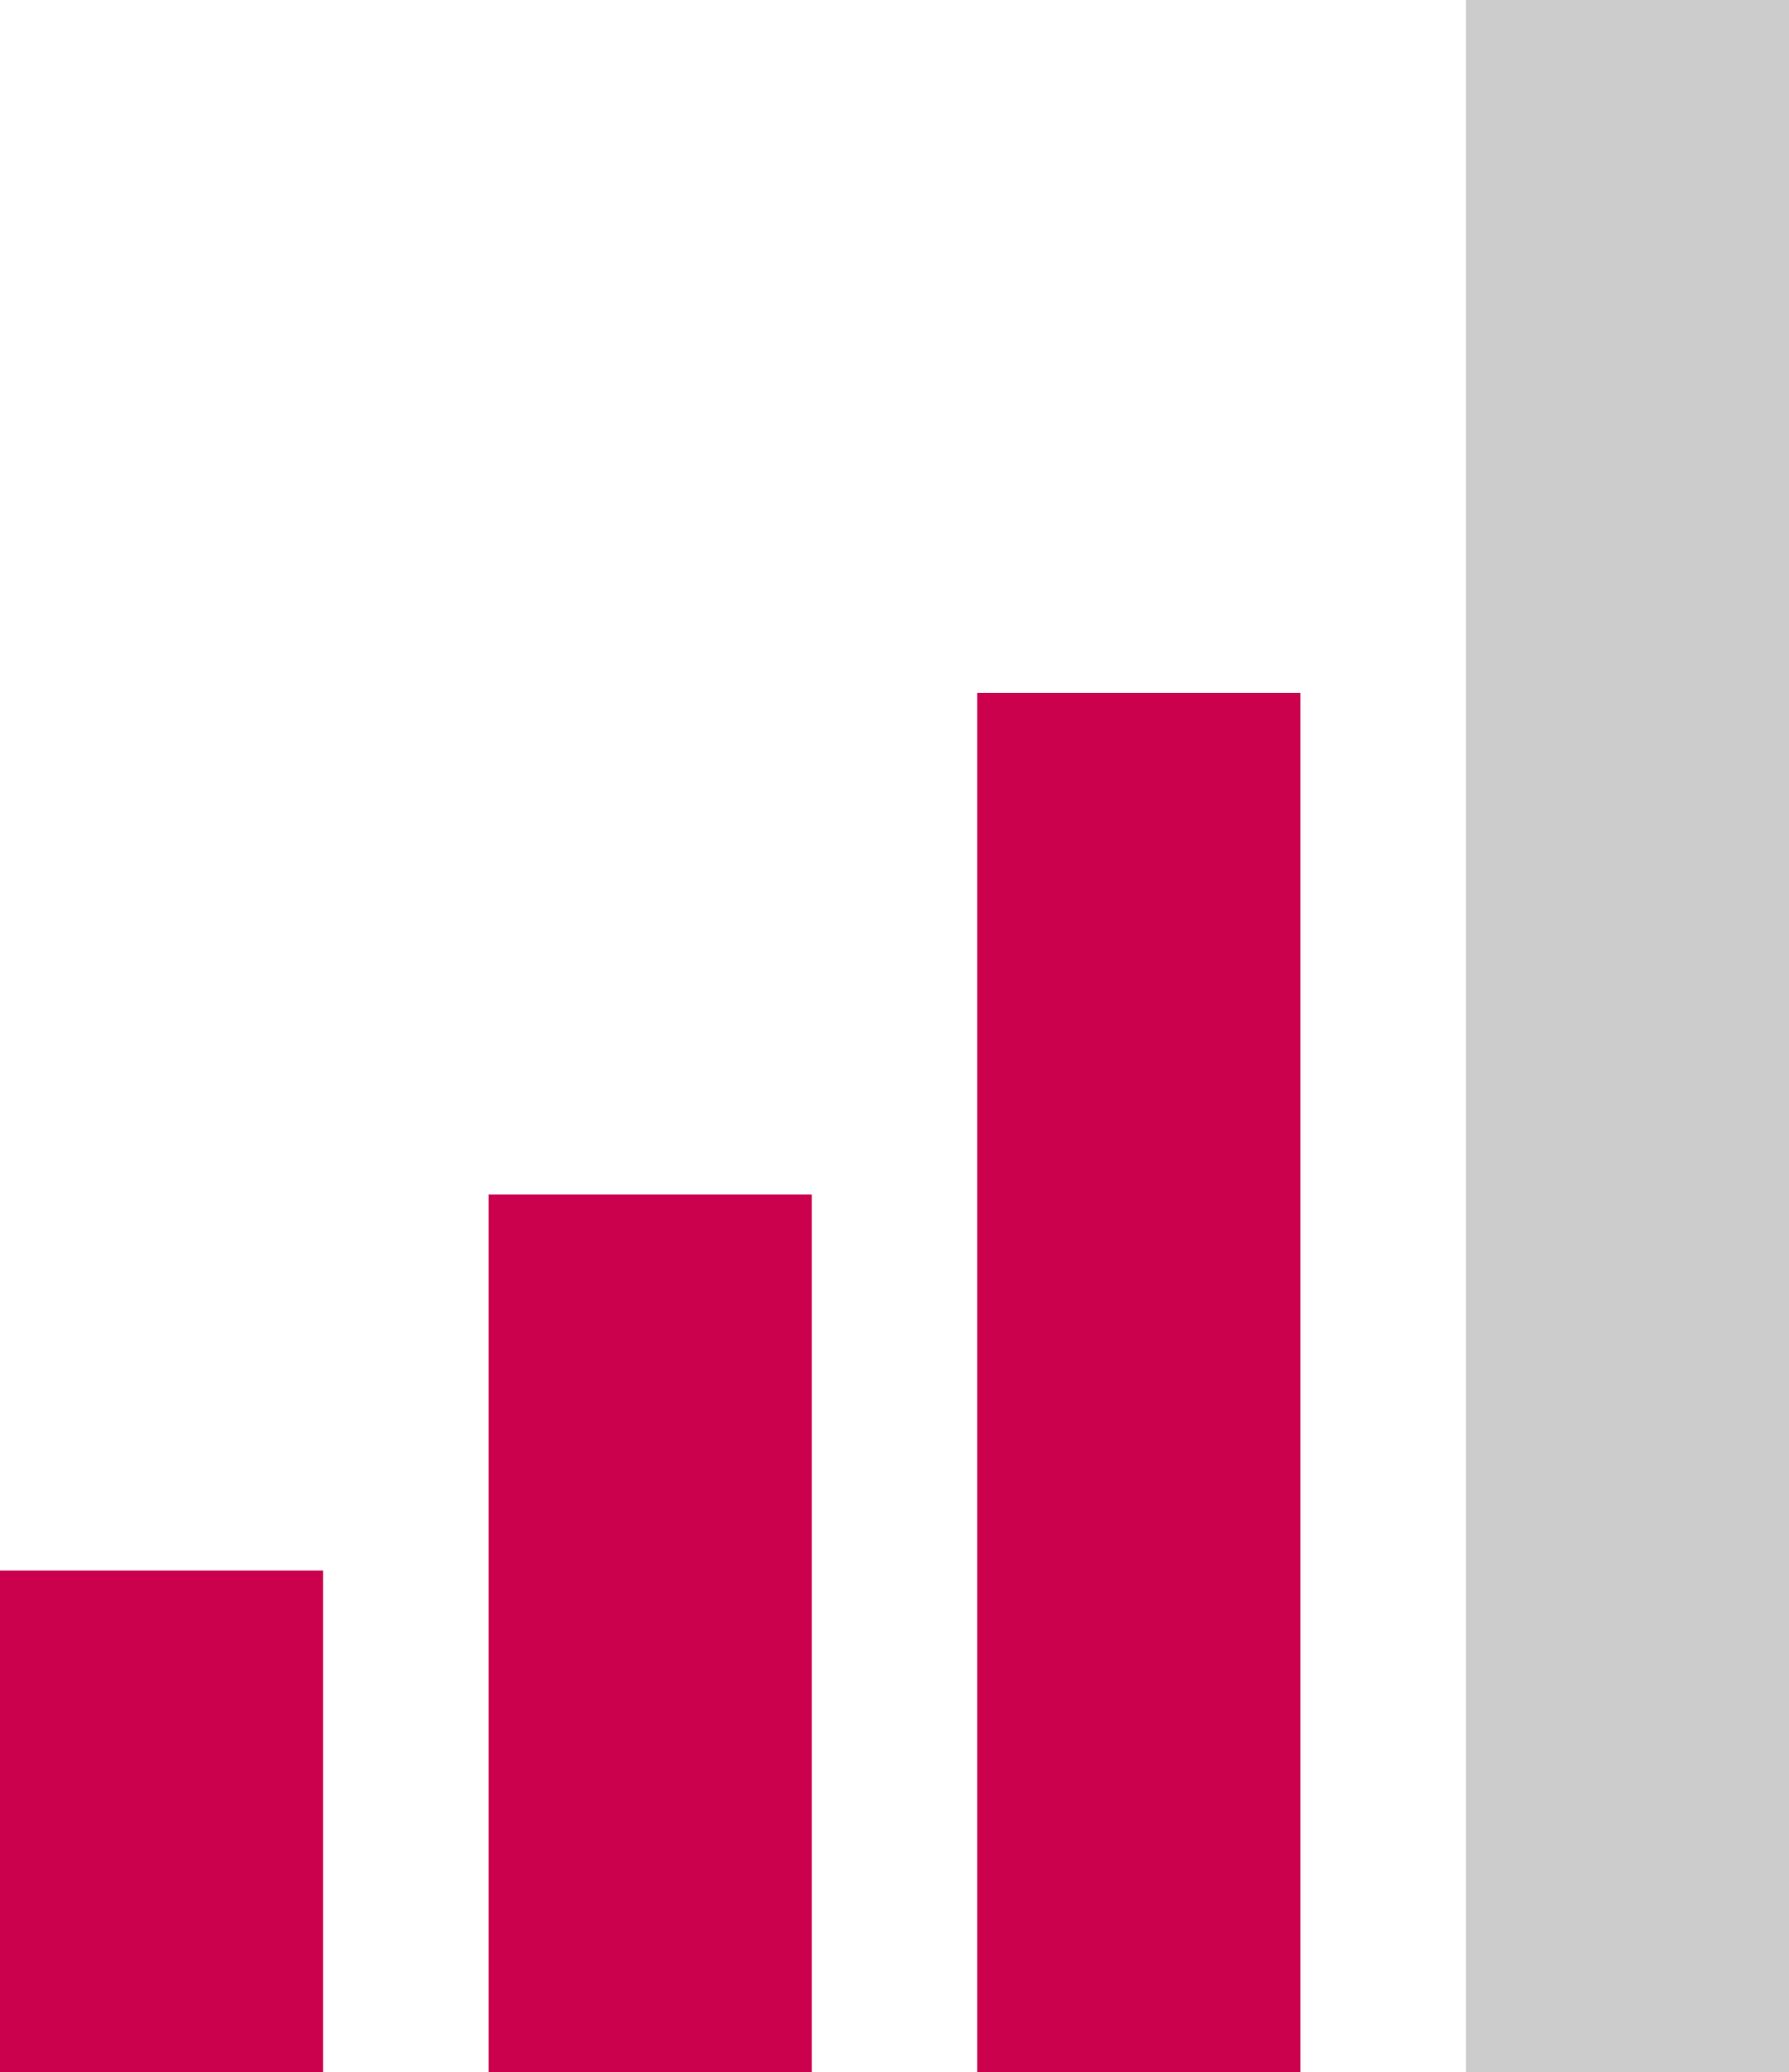 <svg id="Calque_2" data-name="Calque 2" xmlns="http://www.w3.org/2000/svg" viewBox="0 0 34.27 39.69"><defs><style>.cls-1{fill:#ccc;}.cls-2{fill:#cb014d;}</style></defs><title>parfum_03</title><rect class="cls-1" x="28.08" width="6.19" height="39.69"/><rect class="cls-2" x="18.72" y="13.27" width="6.19" height="26.42"/><rect class="cls-2" x="9.36" y="22.88" width="6.19" height="16.81"/><rect class="cls-2" y="30.08" width="6.19" height="9.61"/></svg>